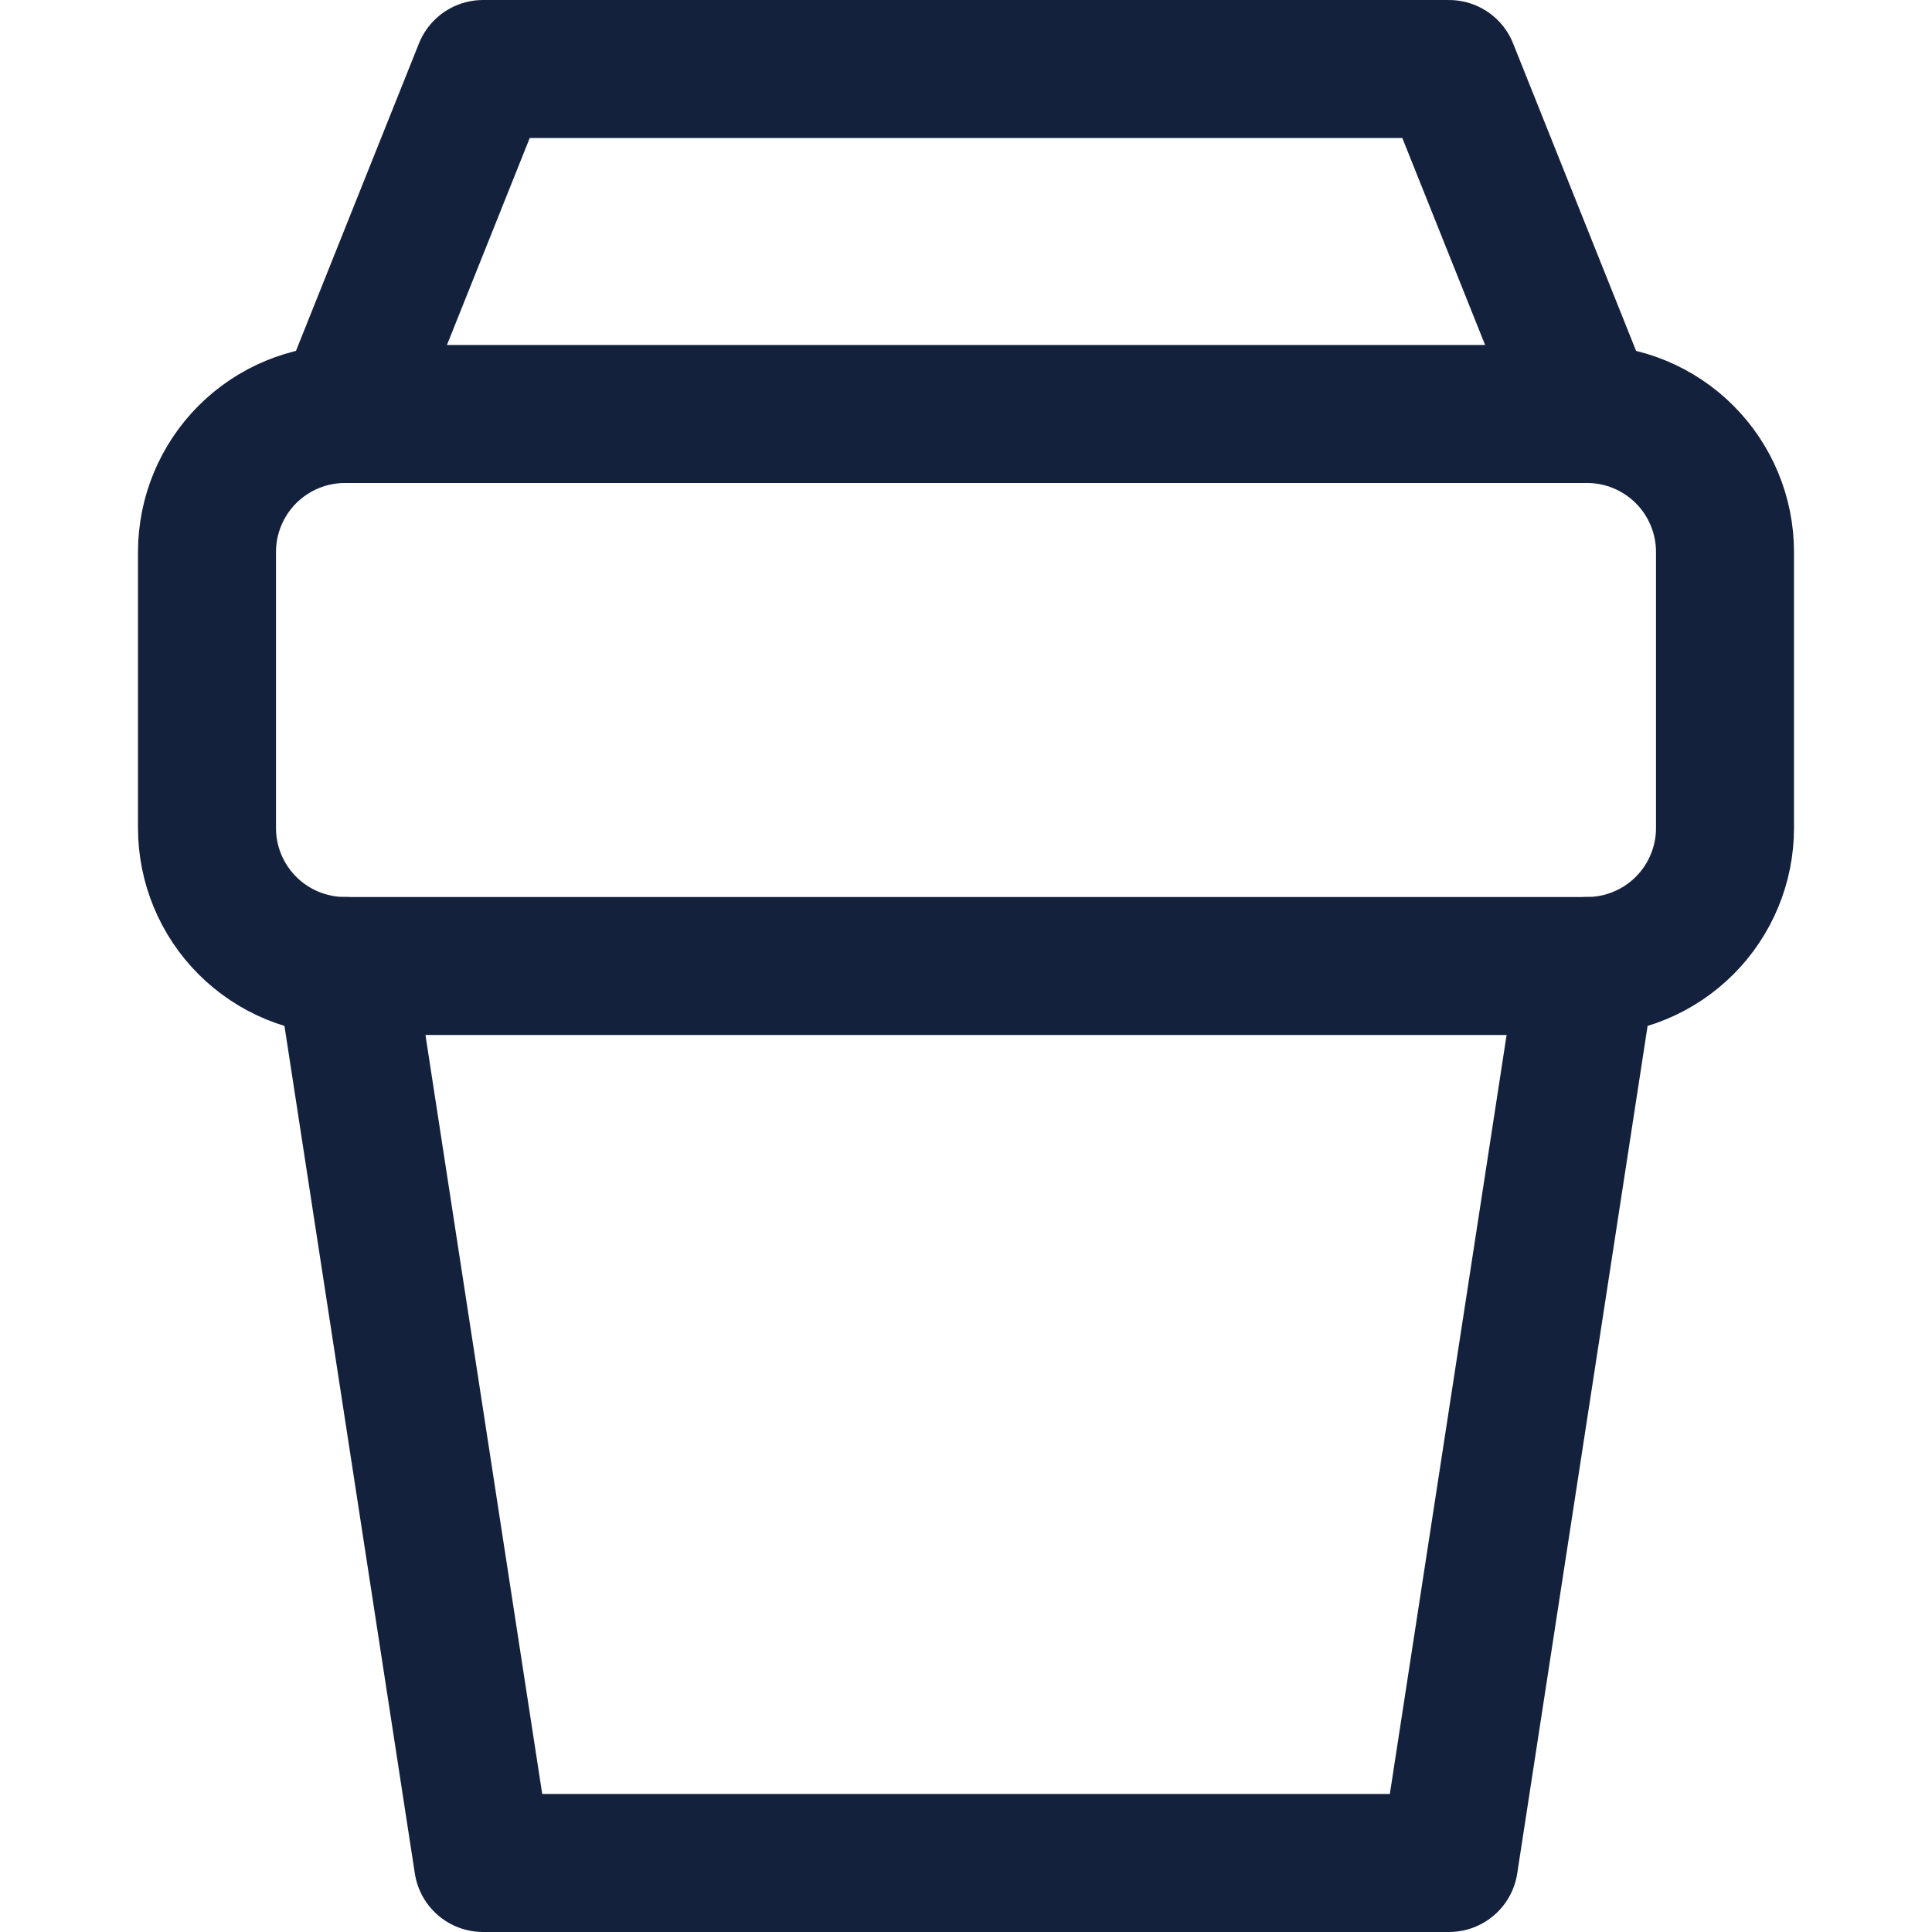 <svg width="64" height="64" viewBox="0 0 64 64" fill="none" xmlns="http://www.w3.org/2000/svg" stroke="#14213D">
<path d="M52.572 13.714L11.429 13.714C10.216 13.714 9.054 14.196 8.196 15.053C7.339 15.911 6.857 17.073 6.857 18.286L6.857 27.429C6.857 28.641 7.339 29.804 8.196 30.661C9.054 31.518 10.216 32 11.429 32L52.572 32C53.784 32 54.947 31.518 55.804 30.661C56.661 29.804 57.143 28.641 57.143 27.429V18.286C57.143 17.073 56.661 15.911 55.804 15.053C54.947 14.196 53.784 13.714 52.572 13.714Z" stroke-width="4.571" stroke-linecap="round" stroke-linejoin="round"/>
<path d="M52.572 13.714L48.001 2.286L16.001 2.286L11.43 13.714" stroke-width="4.571" stroke-linecap="round" stroke-linejoin="round"/>
<path d="M52.572 32L48.001 61.714L16.001 61.714L11.43 32" stroke-width="4.571" stroke-linecap="round" stroke-linejoin="round"/>
</svg>
